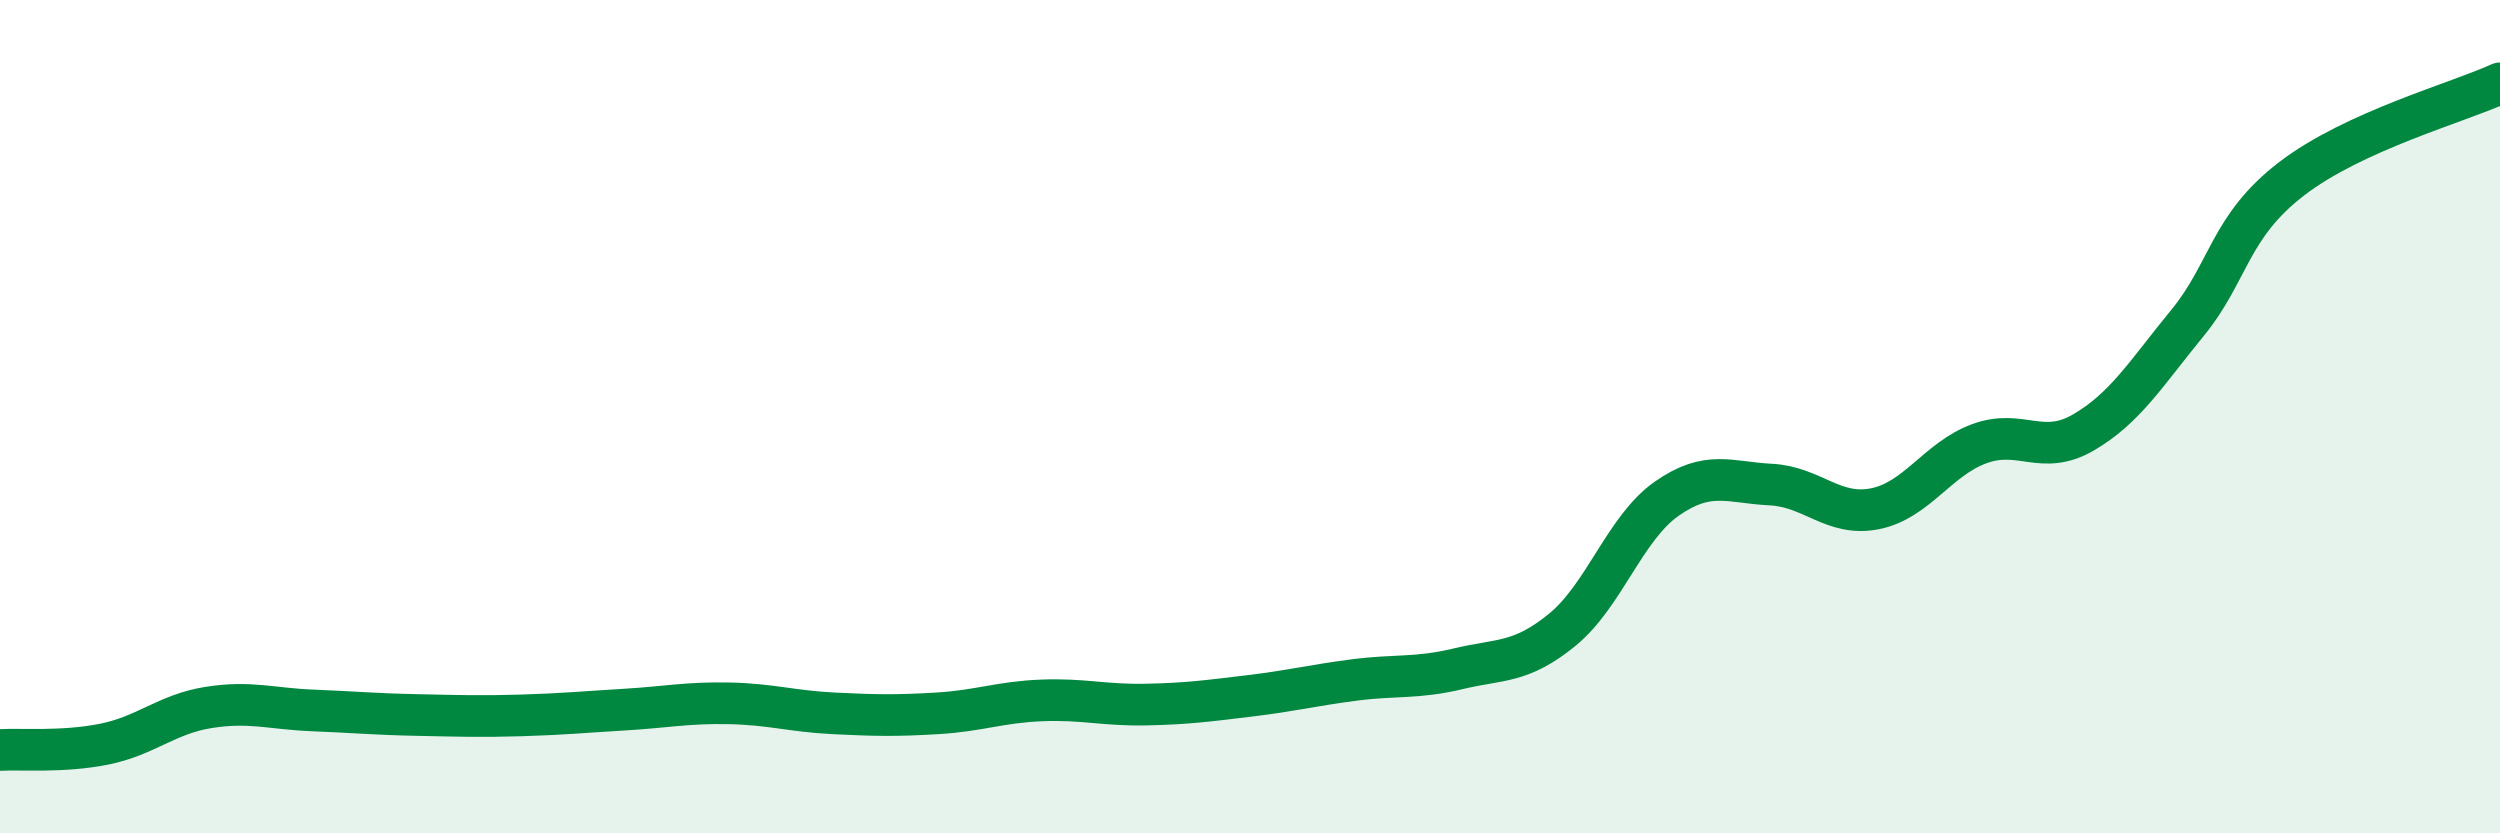 
    <svg width="60" height="20" viewBox="0 0 60 20" xmlns="http://www.w3.org/2000/svg">
      <path
        d="M 0,18 C 0.5,17.97 1.5,18.06 2.5,17.86 C 3.5,17.66 4,17.14 5,16.98 C 6,16.82 6.5,17.01 7.5,17.05 C 8.5,17.09 9,17.14 10,17.16 C 11,17.18 11.5,17.2 12.5,17.17 C 13.5,17.14 14,17.09 15,17.03 C 16,16.97 16.5,16.86 17.5,16.88 C 18.5,16.9 19,17.07 20,17.12 C 21,17.17 21.5,17.18 22.5,17.12 C 23.5,17.06 24,16.85 25,16.81 C 26,16.77 26.5,16.93 27.5,16.91 C 28.5,16.89 29,16.82 30,16.7 C 31,16.58 31.5,16.45 32.5,16.32 C 33.5,16.19 34,16.29 35,16.05 C 36,15.81 36.5,15.93 37.5,15.11 C 38.5,14.29 39,12.67 40,11.97 C 41,11.27 41.5,11.58 42.5,11.63 C 43.5,11.68 44,12.41 45,12.21 C 46,12.01 46.5,11.02 47.5,10.65 C 48.5,10.28 49,10.96 50,10.38 C 51,9.8 51.5,8.97 52.5,7.75 C 53.5,6.53 53.5,5.44 55,4.29 C 56.5,3.14 59,2.46 60,2L60 20L0 20Z"
        fill="#008740"
        opacity="0.1"
        stroke-linecap="round"
        stroke-linejoin="round"
      />
      <path
        d="M 0,18 C 0.5,17.97 1.5,18.06 2.5,17.86 C 3.5,17.66 4,17.14 5,16.98 C 6,16.82 6.5,17.01 7.5,17.05 C 8.5,17.09 9,17.14 10,17.16 C 11,17.18 11.5,17.2 12.5,17.17 C 13.5,17.14 14,17.09 15,17.03 C 16,16.97 16.5,16.86 17.5,16.88 C 18.5,16.9 19,17.07 20,17.12 C 21,17.17 21.5,17.18 22.5,17.12 C 23.5,17.06 24,16.85 25,16.81 C 26,16.77 26.5,16.93 27.5,16.91 C 28.5,16.89 29,16.82 30,16.7 C 31,16.58 31.5,16.45 32.5,16.32 C 33.5,16.19 34,16.29 35,16.05 C 36,15.81 36.5,15.93 37.5,15.11 C 38.5,14.29 39,12.67 40,11.97 C 41,11.27 41.5,11.58 42.5,11.63 C 43.5,11.68 44,12.41 45,12.21 C 46,12.01 46.5,11.02 47.5,10.65 C 48.5,10.28 49,10.96 50,10.38 C 51,9.8 51.5,8.97 52.5,7.75 C 53.5,6.53 53.5,5.44 55,4.29 C 56.5,3.14 59,2.46 60,2"
        stroke="#008740"
        stroke-width="1"
        fill="none"
        stroke-linecap="round"
        stroke-linejoin="round"
      />
    </svg>
  